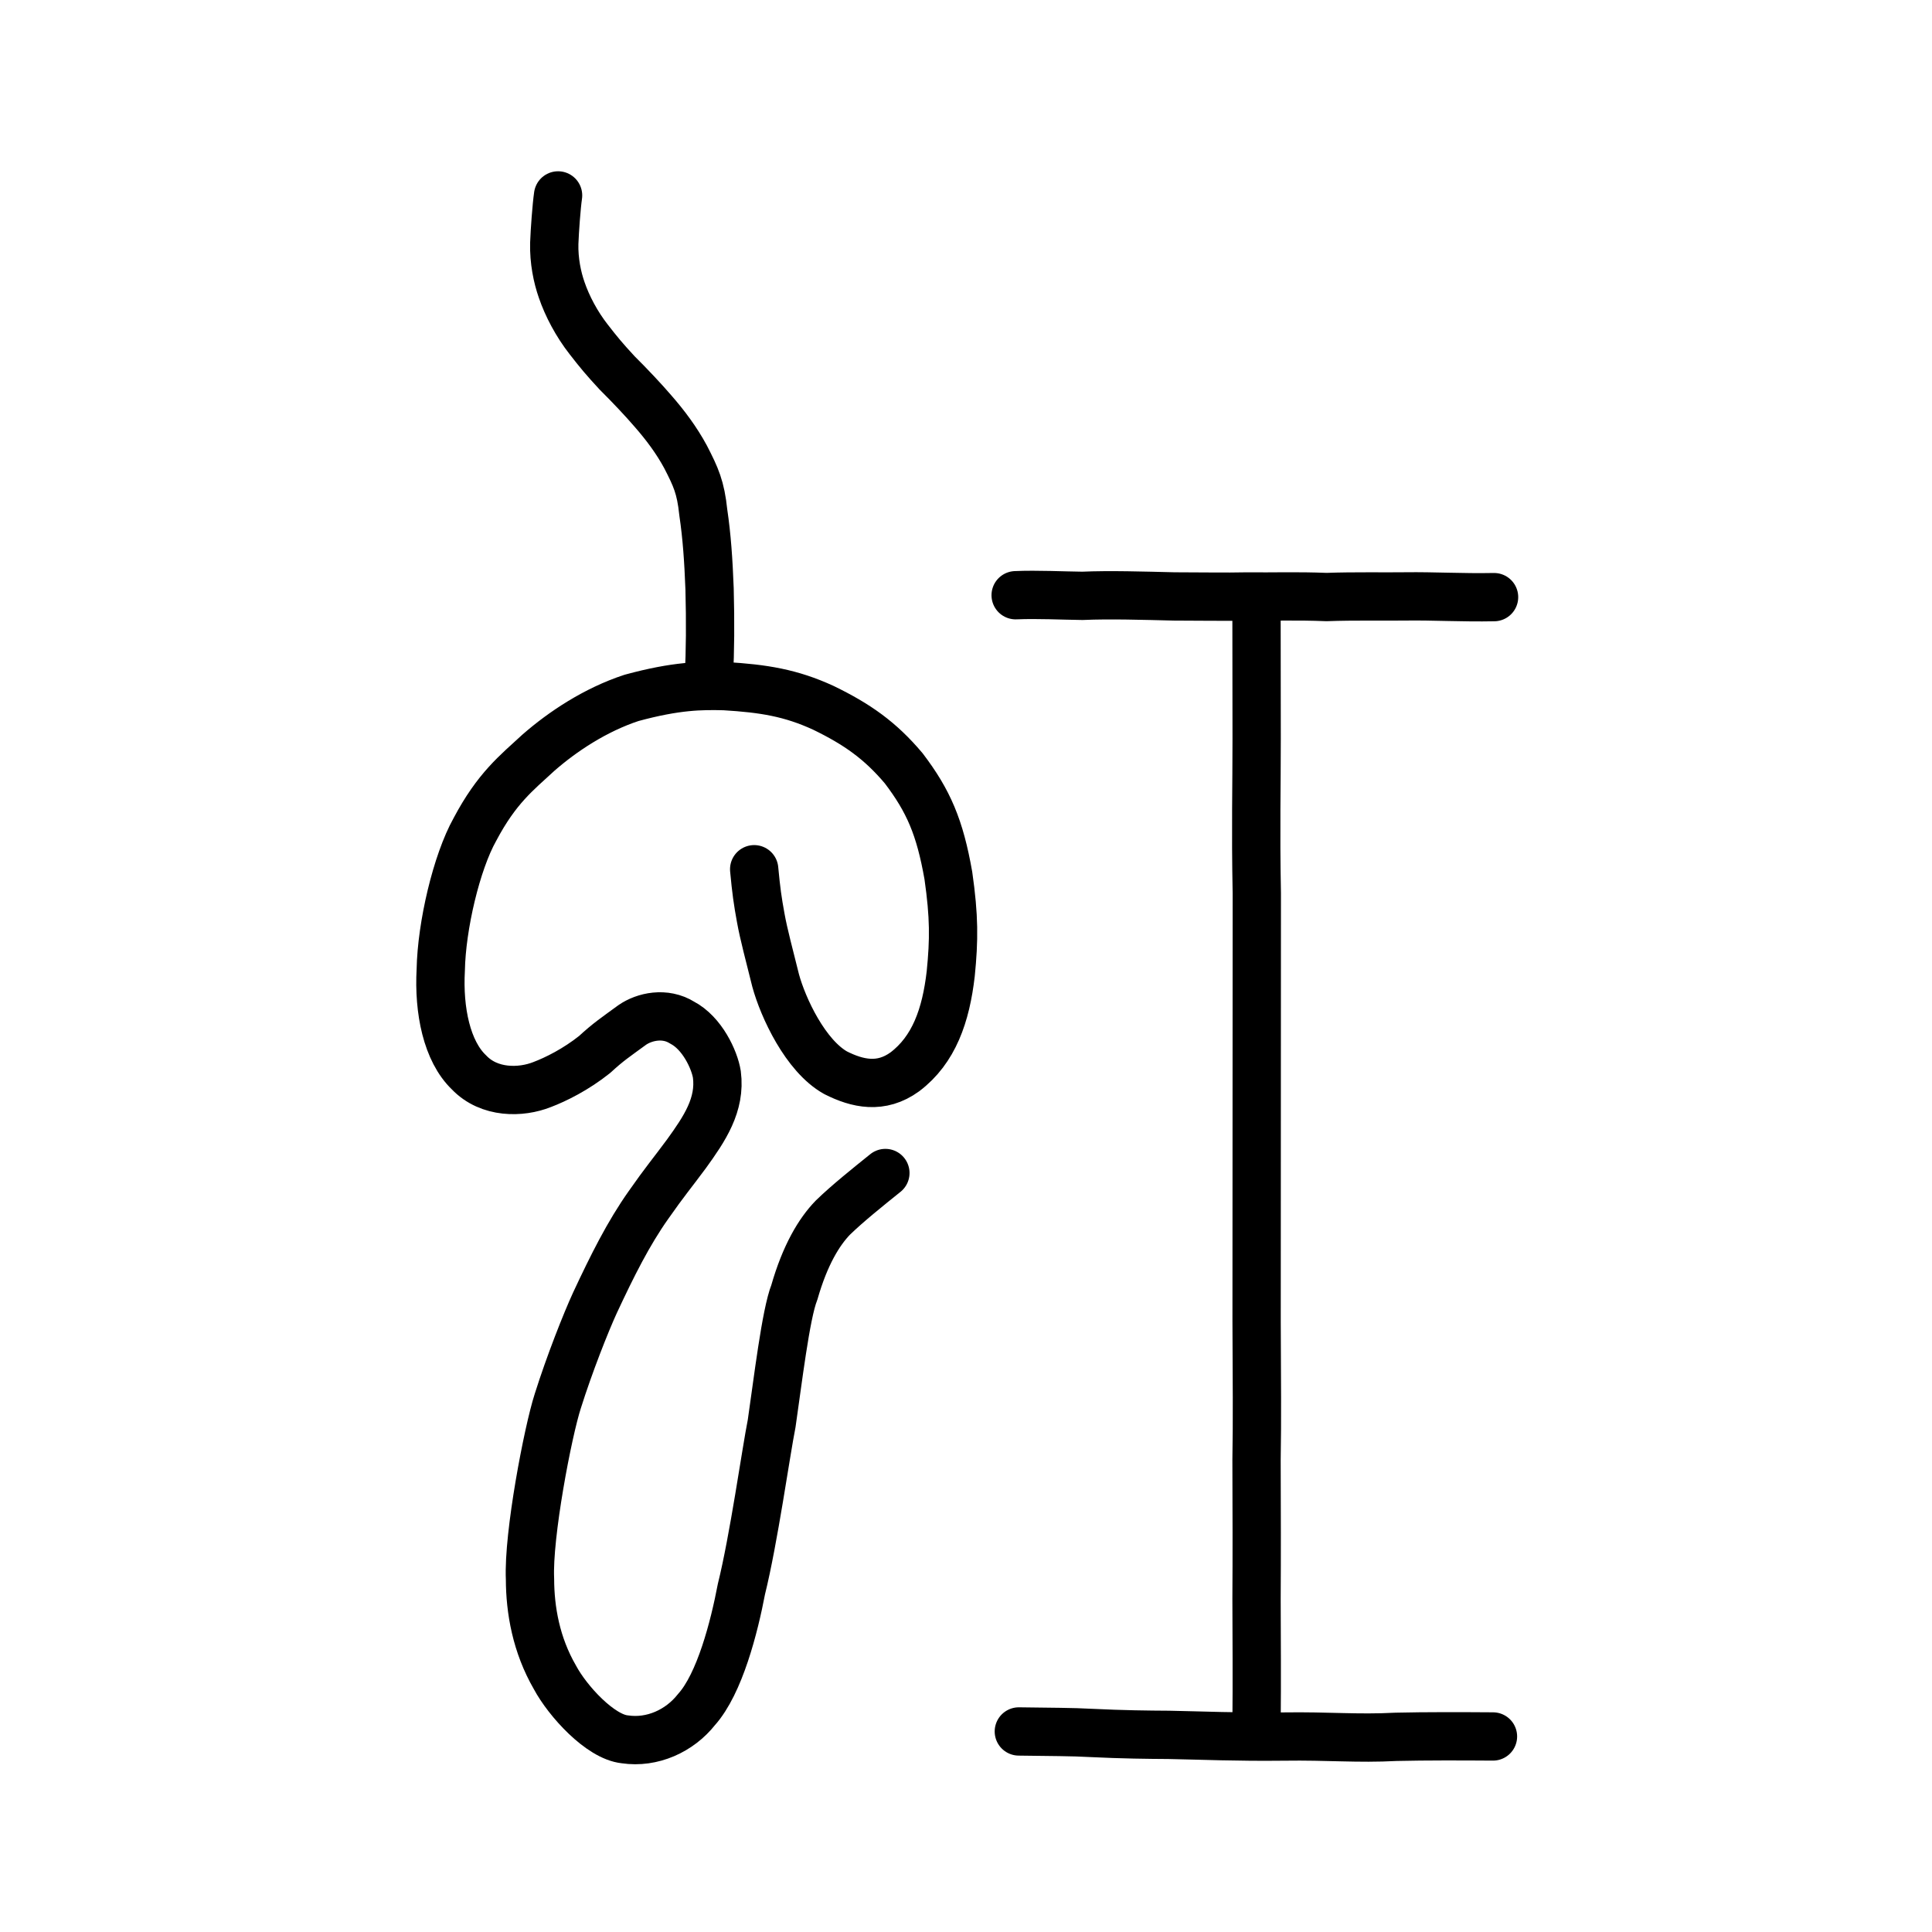 <?xml version="1.0" encoding="UTF-8" standalone="no"?>
<!-- Created with Inkscape (http://www.inkscape.org/) -->

<svg
   xmlns:dc="http://purl.org/dc/elements/1.1/"
   xmlns:cc="http://creativecommons.org/ns#"
   xmlns:rdf="http://www.w3.org/1999/02/22-rdf-syntax-ns#"
   xmlns:svg="http://www.w3.org/2000/svg"
   xmlns="http://www.w3.org/2000/svg"
   xmlns:sodipodi="http://sodipodi.sourceforge.net/DTD/sodipodi-0.dtd"
   xmlns:inkscape="http://www.inkscape.org/namespaces/inkscape"
   width="200px"
   height="200px"
   viewBox="0 0 200 200"
   version="1.1"
   id="SVGRoot"
   inkscape:version="0.92.3 (2405546, 2018-03-11)"
   sodipodi:docname="8679ss.svg">
  <sodipodi:namedview
     id="base"
     pagecolor="#ffffff"
     bordercolor="#666666"
     borderopacity="1.0"
     inkscape:pageopacity="0.0"
     inkscape:pageshadow="2"
     inkscape:zoom="1.4142136"
     inkscape:cx="183.90955"
     inkscape:cy="-54.933464"
     inkscape:document-units="px"
     inkscape:current-layer="layer1"
     showgrid="true"
     inkscape:window-width="1126"
     inkscape:window-height="899"
     inkscape:window-x="333"
     inkscape:window-y="69"
     inkscape:window-maximized="0"
     showguides="false"
     inkscape:snap-global="false">
    <inkscape:grid
       type="xygrid"
       id="grid6085" />
  </sodipodi:namedview>
  <defs
     id="defs5523">
    <pattern
       y="0"
       x="0"
       height="6"
       width="6"
       patternUnits="userSpaceOnUse"
       id="EMFhbasepattern" />
    <pattern
       y="0"
       x="0"
       height="6"
       width="6"
       patternUnits="userSpaceOnUse"
       id="EMFhbasepattern-4" />
  </defs>
  <g
     id="layer1"
     inkscape:groupmode="layer"
     inkscape:label="レイヤー 1">
    <path
       id="path817"
       d="m 78.072,89.983 c 0.207,2.209 0.359,3.284 0.682,5.044 0.3,1.679 0.889,3.852 1.539,6.472 0.767,2.818 3.087,7.806 6.209,9.552 2.257,1.14 4.707,1.693 7.17,-0.097 3.008,-2.277 4.25,-5.833 4.748,-10.162 0.349,-3.502 0.364,-5.889 -0.246,-10.152 -0.881,-5.01 -2.053,-7.724 -4.622,-11.105 -2.451,-2.91 -4.86,-4.583 -8.31,-6.259 -3.38,-1.554 -6.174,-2.004 -10.232,-2.249 -2.453,-0.059 -4.977,-0.049 -9.638,1.219 -3.741,1.229 -7.136,3.483 -9.644,5.68 -2.262,2.091 -4.294,3.647 -6.566,7.938 -1.906,3.406 -3.45,9.965 -3.536,14.553 -0.23,4.179 0.626,8.402 2.925,10.597 2.088,2.191 5.383,2.131 7.576,1.256 1.399,-0.528 3.489,-1.562 5.433,-3.115 1.427,-1.314 2.143,-1.774 3.889,-3.052 1.244,-0.863 3.394,-1.354 5.168,-0.24 2.066,1.074 3.351,3.837 3.592,5.358 0.412,3.142 -1.288,5.643 -3.132,8.2 -1.527,2.068 -2.259,2.904 -3.946,5.318 -2.072,2.93 -3.731,6.247 -5.537,10.113 -0.935,2.032 -2.645,6.346 -3.853,10.184 -1.022,3.156 -3.086,13.898 -2.876,18.429 0.008,3.192 0.631,6.809 2.585,10.182 1.303,2.434 4.687,6.155 7.235,6.407 2.835,0.424 5.674,-0.876 7.412,-3.078 2.414,-2.688 3.909,-8.556 4.654,-12.475 1.278,-5.141 2.537,-14.178 3.129,-17.137 0.622,-4.245 1.462,-11.361 2.349,-13.575 1.109,-3.875 2.56,-6.264 3.98,-7.734 1.528,-1.486 3.683,-3.209 5.445,-4.626"
       style="fill:none;stroke:#000000;stroke-width:5;stroke-linecap:round;stroke-linejoin:round;stroke-miterlimit:4;stroke-dasharray:none;stroke-opacity:1"
       inkscape:connector-curvature="0"
       sodipodi:nodetypes="ccccccccccccccccccccccccccccccccc" />
    <path
       style="fill:none;stroke:#000000;stroke-width:5;stroke-linecap:round;stroke-linejoin:round;stroke-miterlimit:4;stroke-dasharray:none;stroke-opacity:1"
       d="m 57.772,20.23 c -0.161,1.099 -0.348,3.655 -0.395,4.972 -0.043,1.802 0.309,3.491 0.764,4.798 0.573,1.682 1.564,3.558 2.798,5.131 1.021,1.318 1.638,2.064 2.955,3.483 1.319,1.307 2.751,2.833 3.684,3.92 1.295,1.478 2.462,3.039 3.397,4.772 1.061,2.066 1.557,3.127 1.828,5.729 0.373,2.524 0.537,4.957 0.652,7.935 0.091,3.461 0.064,6.436 -0.068,9.058"
       id="path832"
       inkscape:connector-curvature="0"
       sodipodi:nodetypes="cccccccccc" />
    <path
       style="fill:none;stroke:#000000;stroke-width:5;stroke-linecap:round;stroke-linejoin:round;stroke-miterlimit:4;stroke-dasharray:none;stroke-opacity:1"
       d="m 105.469,179.24 c 3.289,0.049 5.554,0.042 7.475,0.153 3.3,0.161 5.944,0.188 8.043,0.199 3.542,0.068 7.009,0.23 11.892,0.175 4.701,-0.068 7.605,0.242 11.65,0.028 3.121,-0.072 6.698,-0.06 10.023,-0.037"
       id="path4568"
       inkscape:connector-curvature="0"
       sodipodi:nodetypes="cccccc" />
    <path
       style="fill:none;stroke:#000000;stroke-width:5;stroke-linecap:round;stroke-linejoin:round;stroke-miterlimit:4;stroke-dasharray:none;stroke-opacity:1"
       d="m 105.14,61.617 c 2.278,-0.096 4.821,0.042 6.919,0.064 2.784,-0.124 6.409,-0.013 9.482,0.062 2.241,-0.003 5.476,0.056 7.525,0.003 2.842,0.034 5.094,-0.067 8.264,0.059 2.785,-0.106 6.19,-0.035 8.186,-0.066 2.92,-0.04 5.851,0.142 9.149,0.076"
       id="path4568-6"
       inkscape:connector-curvature="0"
       sodipodi:nodetypes="ccccccc" />
    <path
       style="opacity:1;vector-effect:none;fill:none;fill-opacity:1;stroke:#000000;stroke-width:5;stroke-linecap:round;stroke-linejoin:miter;stroke-miterlimit:4;stroke-dasharray:none;stroke-dashoffset:0;stroke-opacity:1"
       d="m 130.072,62.079 c 0.005,6.706 0.011,9.946 0.016,14.401 0.005,4.908 -0.116,9.098 0.016,16.009 -0.002,6.453 -0.005,9.739 -0.007,14.476 -0.002,7.881 -0.005,10.911 -0.007,15.441 -0.002,7.074 -0.005,10.077 -0.007,14.364 0.023,6.292 0.068,9.974 -0.007,14.364 0.019,5.412 0.029,9.831 0,14.364 0.009,3.922 0.048,8.272 0,13.251"
       id="path6087"
       inkscape:connector-curvature="0"
       sodipodi:nodetypes="ccccccccc" />
  </g>
</svg>
